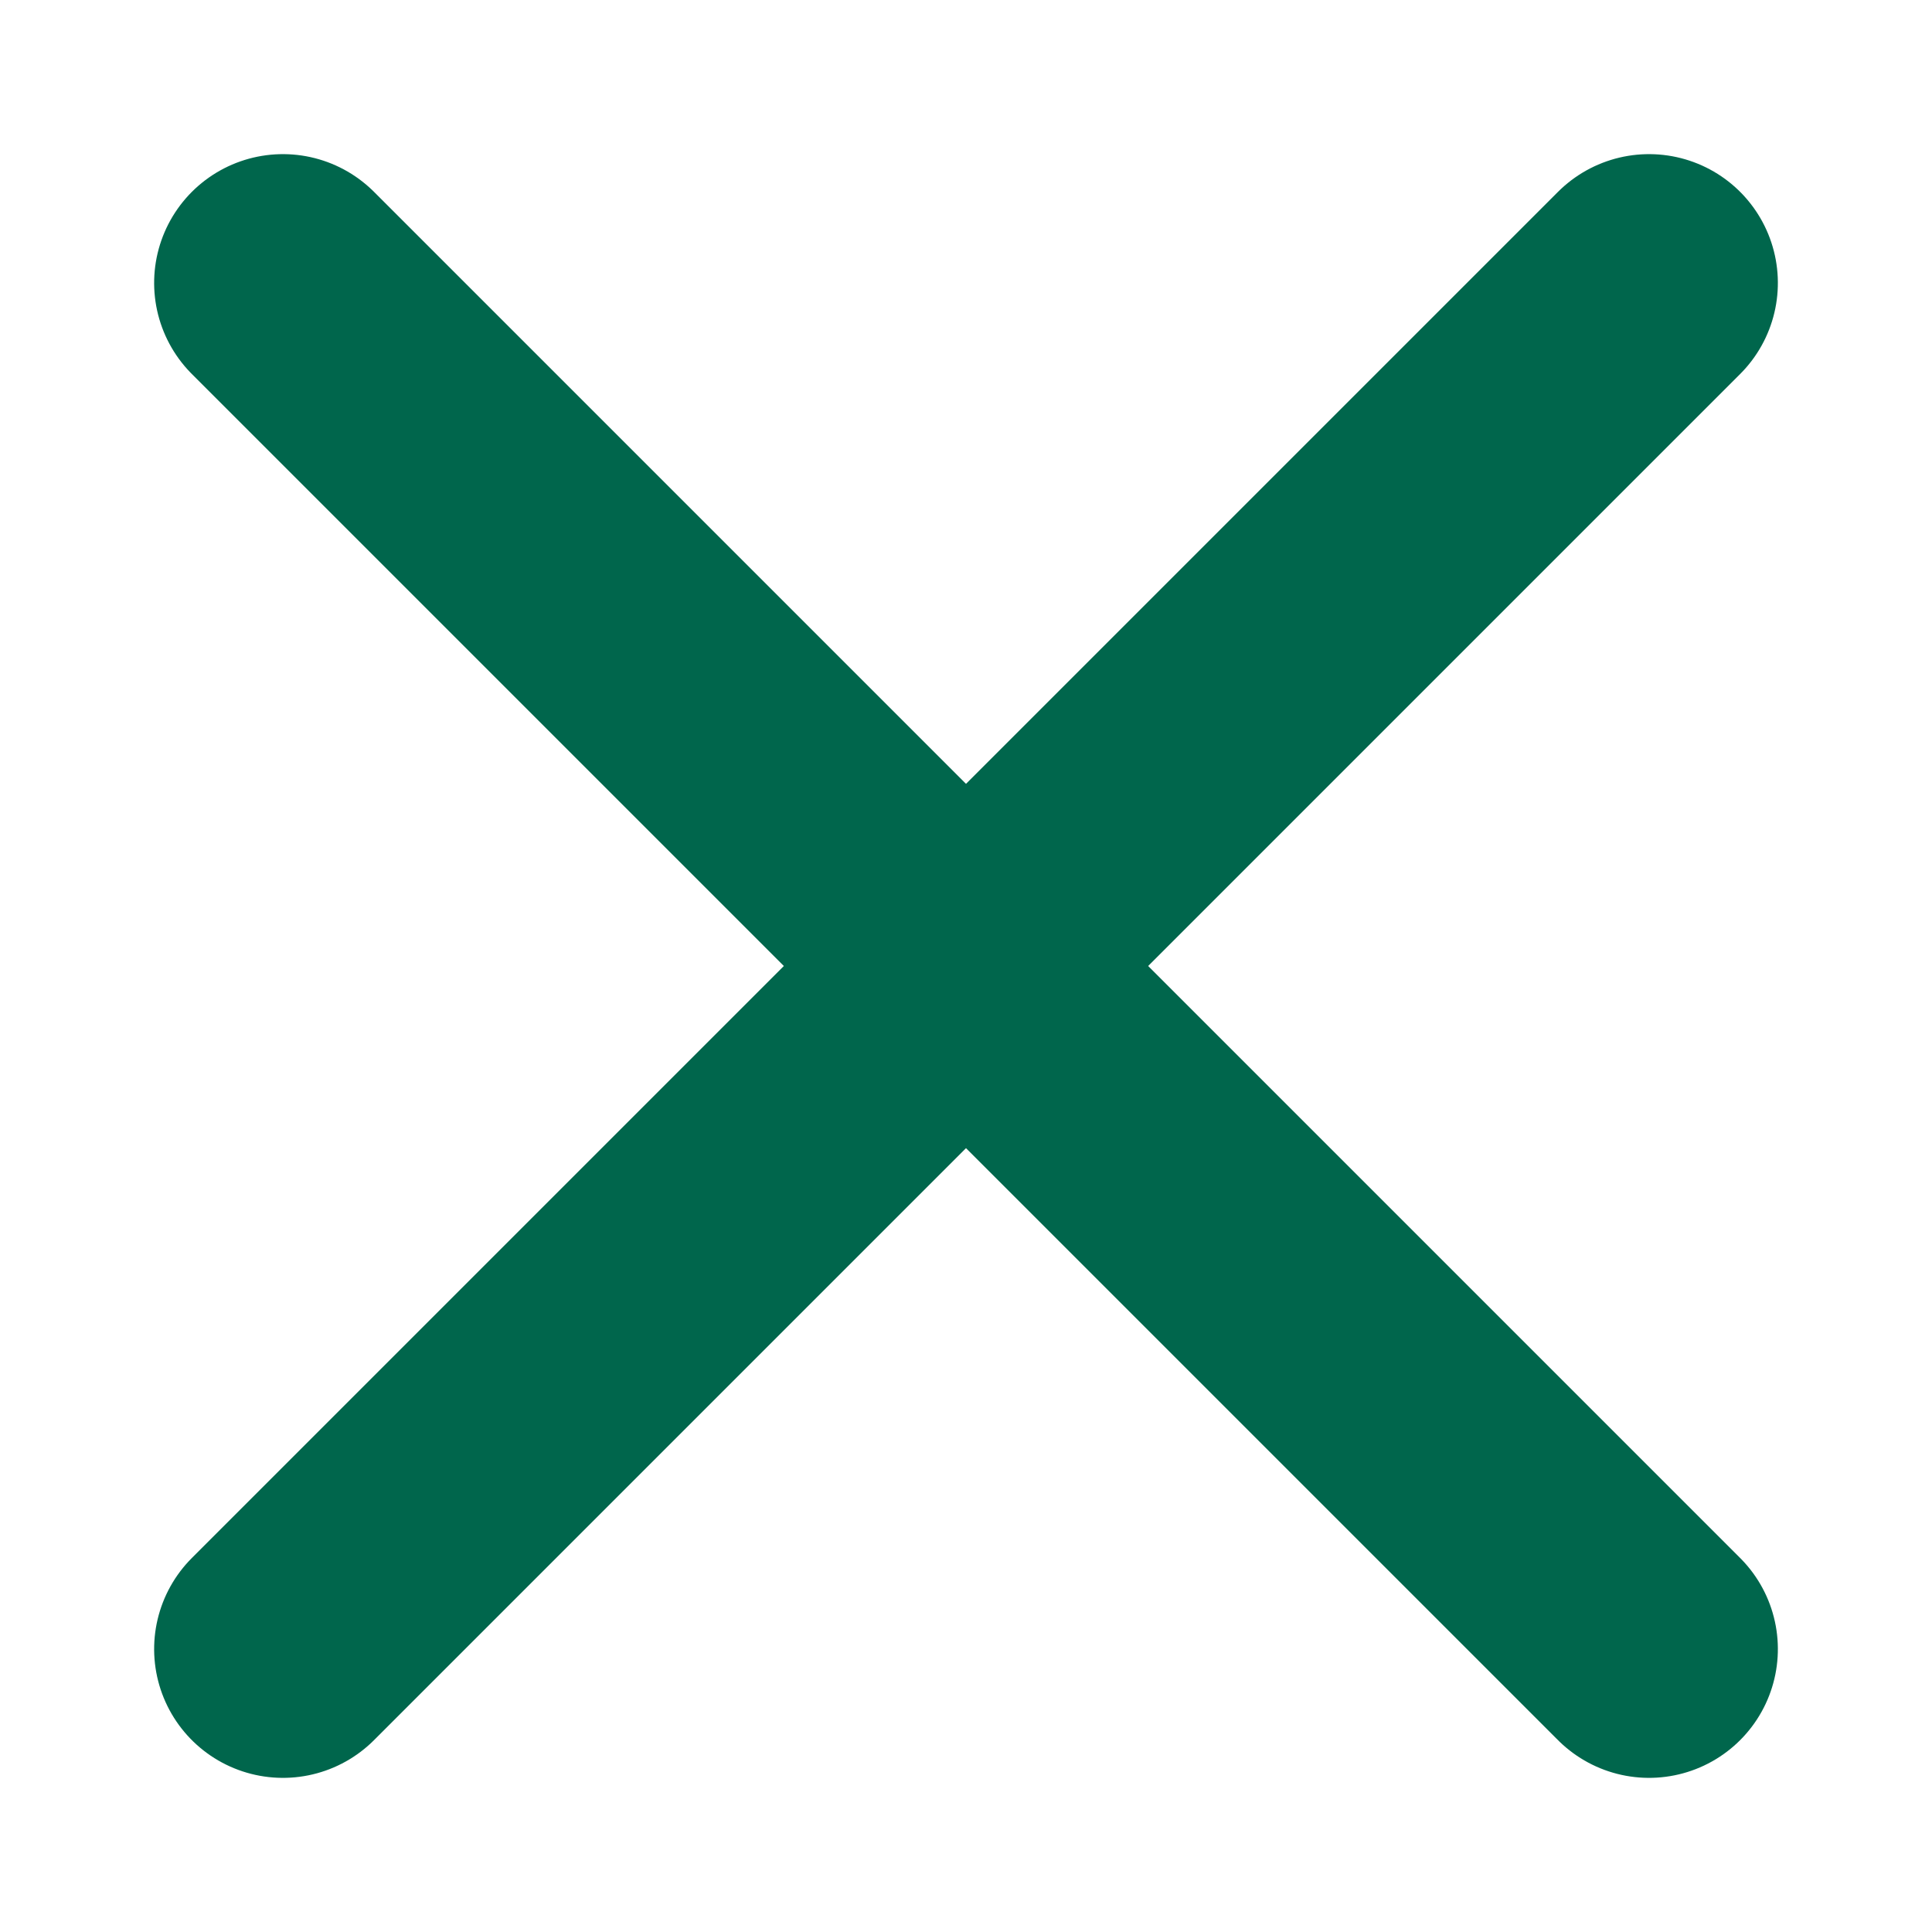 <svg xmlns="http://www.w3.org/2000/svg" width="30" height="30" viewBox="0 0 30 30">
    <defs>
        <style>.a{fill:none;stroke:#00664C;stroke-width:4px;stroke-linecap:round;stroke-linejoin:round;}</style>
    </defs>
    <g transform="translate(15 15) rotate(45)">
        <line class="a" x2="30" transform="translate(-15 0)"/>
        <line class="a" y2="30" transform="translate(0 -15)"/>
    </g>
</svg>